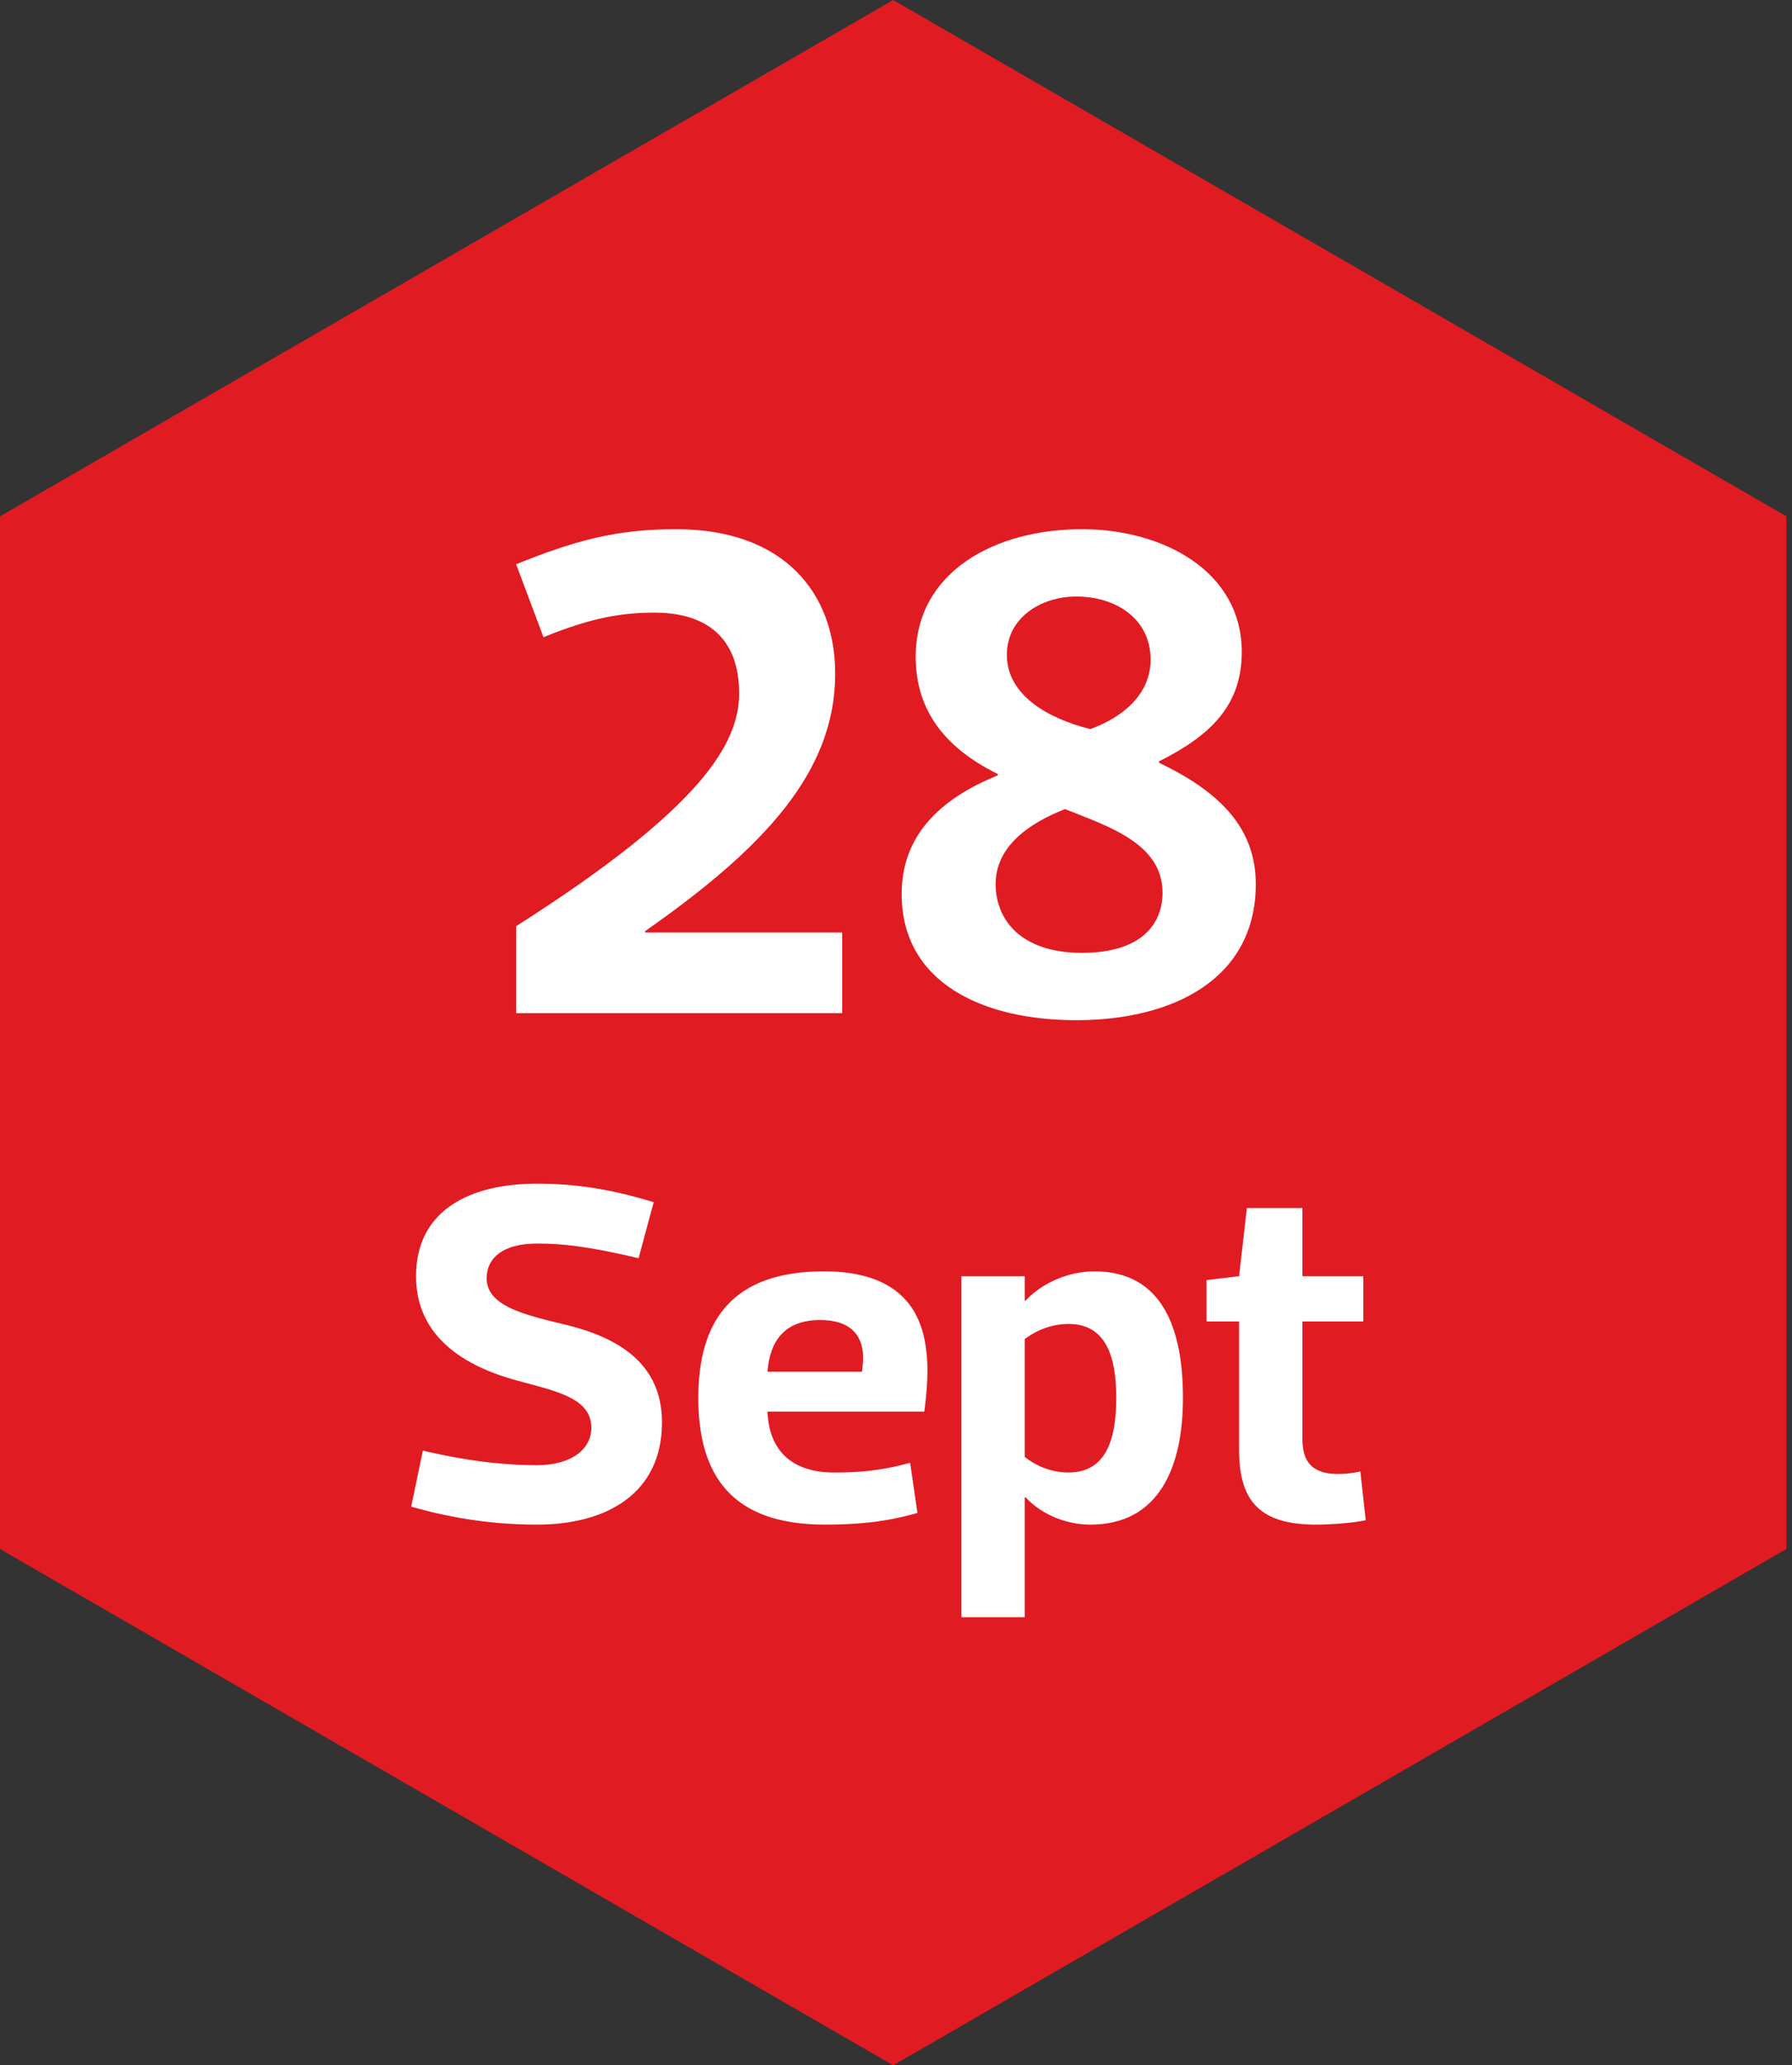 <svg width="92" height="106" viewBox="0 0 92 106" fill="none" xmlns="http://www.w3.org/2000/svg">
<rect x="0" y="0" width="92" height="106" fill="#333333" stroke="none"/>
<path d="M0 26.5L45.855 -2.65177e-06L91.71 26.5V79.5L45.855 106L0 79.5L0 26.5Z" fill="#E11B22"/>
<path d="M33.626 31.444C35.138 31.444 37.946 31.876 37.946 35.584C37.946 38.176 36.002 41.488 26.498 47.536V52H43.238V47.86H33.122V47.788C39.242 43.504 42.878 39.616 42.878 34.576C42.878 30.436 40.25 27.16 34.706 27.16C31.574 27.16 29.45 27.772 26.498 28.96L27.902 32.704C30.458 31.66 32.006 31.444 33.626 31.444ZM59.503 39.076C62.167 37.744 63.751 36.196 63.751 33.46C63.751 29.32 59.719 27.16 55.543 27.16C51.115 27.16 47.011 29.32 47.011 33.712C47.011 36.592 48.667 38.464 51.223 39.724V39.796C48.199 41.02 46.291 42.928 46.291 45.88C46.291 50.452 50.467 52.36 55.255 52.36C60.295 52.36 64.471 50.2 64.471 45.376C64.471 42.532 62.671 40.66 59.503 39.148V39.076ZM51.115 45.376C51.115 43.432 52.843 42.244 54.679 41.524C56.803 42.388 59.683 43.252 59.683 45.808C59.683 47.428 58.603 48.904 55.543 48.904C52.339 48.904 51.115 47.14 51.115 45.376ZM55.255 30.616C57.307 30.616 59.071 31.768 59.071 33.856C59.071 35.62 57.667 36.808 55.975 37.42C53.815 36.88 51.691 35.692 51.691 33.604C51.691 31.696 53.455 30.616 55.255 30.616ZM27.561 78.25C31.186 78.25 33.986 76.625 33.986 73C33.986 70.025 31.811 68.625 28.86 67.95C26.811 67.45 24.985 67 24.985 65.6C24.985 64.575 25.811 63.825 27.561 63.825C28.86 63.825 30.11 63.95 32.785 64.575L33.56 61.7C31.235 61 29.485 60.75 27.561 60.75C24.186 60.75 21.36 62.075 21.36 65.5C21.36 68.375 23.485 70 26.436 70.825C28.41 71.375 30.36 71.7 30.36 73.275C30.36 74.4 29.311 75.2 27.561 75.2C26.235 75.2 24.36 75.075 21.71 74.45L21.11 77.325C23.436 78 25.61 78.25 27.561 78.25ZM47.451 72.45C47.601 71.325 47.676 70.25 47.551 69.3C47.301 67.125 46.051 65.25 42.301 65.25C37.551 65.25 35.851 67.825 35.851 71.75C35.851 75.7 37.551 78.25 42.351 78.25C43.976 78.25 45.451 78.125 47.101 77.65L46.726 75.075C45.101 75.525 43.901 75.575 42.826 75.575C40.526 75.575 39.476 74.325 39.401 72.45H47.451ZM42.101 67.75C43.626 67.75 44.201 68.475 44.301 69.425C44.326 69.725 44.301 70.075 44.251 70.4H39.401C39.526 68.8 40.301 67.75 42.101 67.75ZM52.608 65.5H49.358V83H52.608V76.85H52.658C53.458 77.725 54.733 78.25 55.983 78.25C59.483 78.25 60.733 75.325 60.733 71.75C60.733 68.2 59.683 65.25 56.183 65.25C54.833 65.25 53.458 65.875 52.658 66.75H52.608V65.5ZM57.308 71.75C57.308 73.875 56.783 75.575 54.858 75.575C53.808 75.575 53.008 75.1 52.608 74.775V68.725C53.008 68.425 53.808 67.95 54.858 67.95C56.783 67.95 57.308 69.625 57.308 71.75ZM63.614 74.425C63.614 77.075 64.715 78.25 67.564 78.25C68.24 78.25 69.415 78.175 70.115 78.025L69.84 75.525C69.365 75.625 68.99 75.65 68.689 75.65C67.365 75.65 66.865 75.025 66.865 73.85V67.825H69.99V65.5H66.865V62H64.014L63.614 65.5L61.94 65.7V67.825H63.614V74.425Z" fill="white"/>
</svg>
